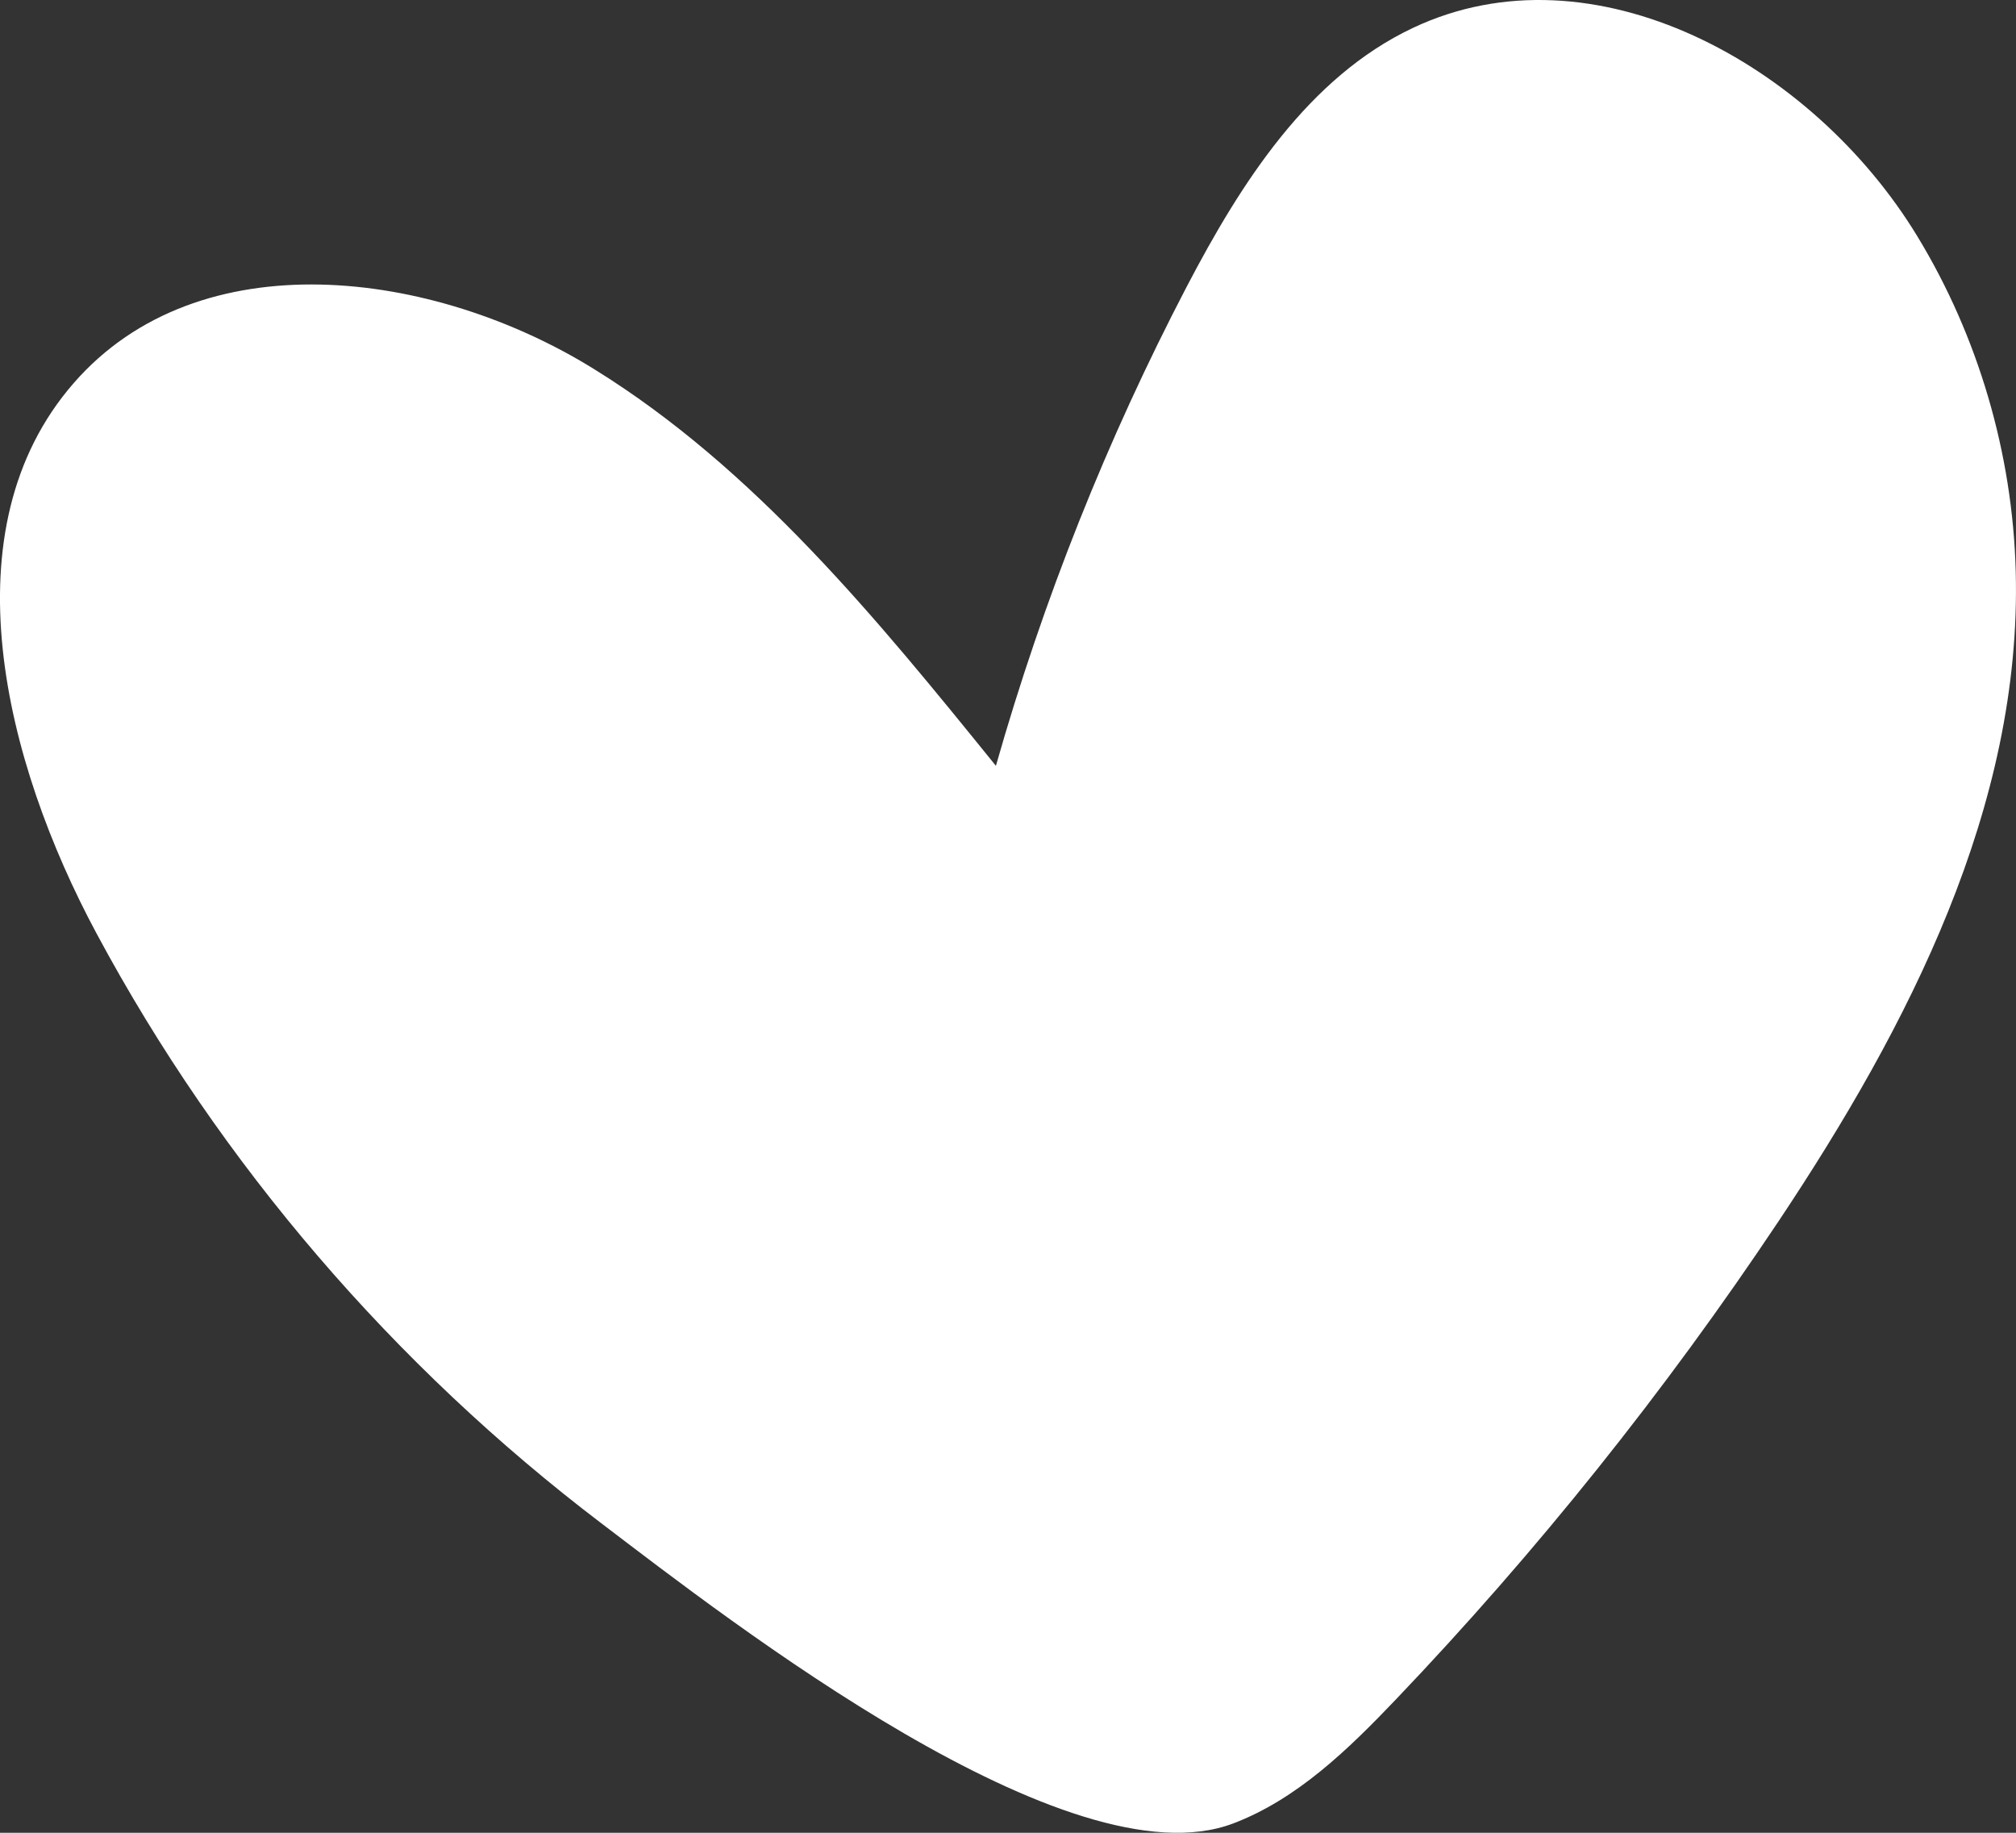 <?xml version="1.0" encoding="UTF-8"?> <svg xmlns="http://www.w3.org/2000/svg" width="22" height="20" viewBox="0 0 22 20" fill="none"><rect x="0" y="0" width="22" height="20" fill="#333333" stroke="none"/> <path d="M1.055 10.189C0.047 8.312 -0.588 5.78 0.803 4.182C2.172 2.608 4.725 2.936 6.485 4.029C8.231 5.11 9.566 6.748 10.868 8.357C11.383 6.546 12.082 4.792 12.951 3.127C13.543 1.994 14.277 0.844 15.418 0.305C17.383 -0.625 19.78 0.697 20.923 2.578C21.588 3.671 21.963 4.948 21.997 6.235C22.066 8.797 20.824 11.203 19.412 13.322C18.17 15.184 16.77 16.934 15.231 18.547C14.712 19.091 14.155 19.633 13.458 19.898C11.671 20.576 7.976 17.698 6.56 16.621C4.307 14.909 2.407 12.708 1.055 10.189" fill="white"></path> </svg> 